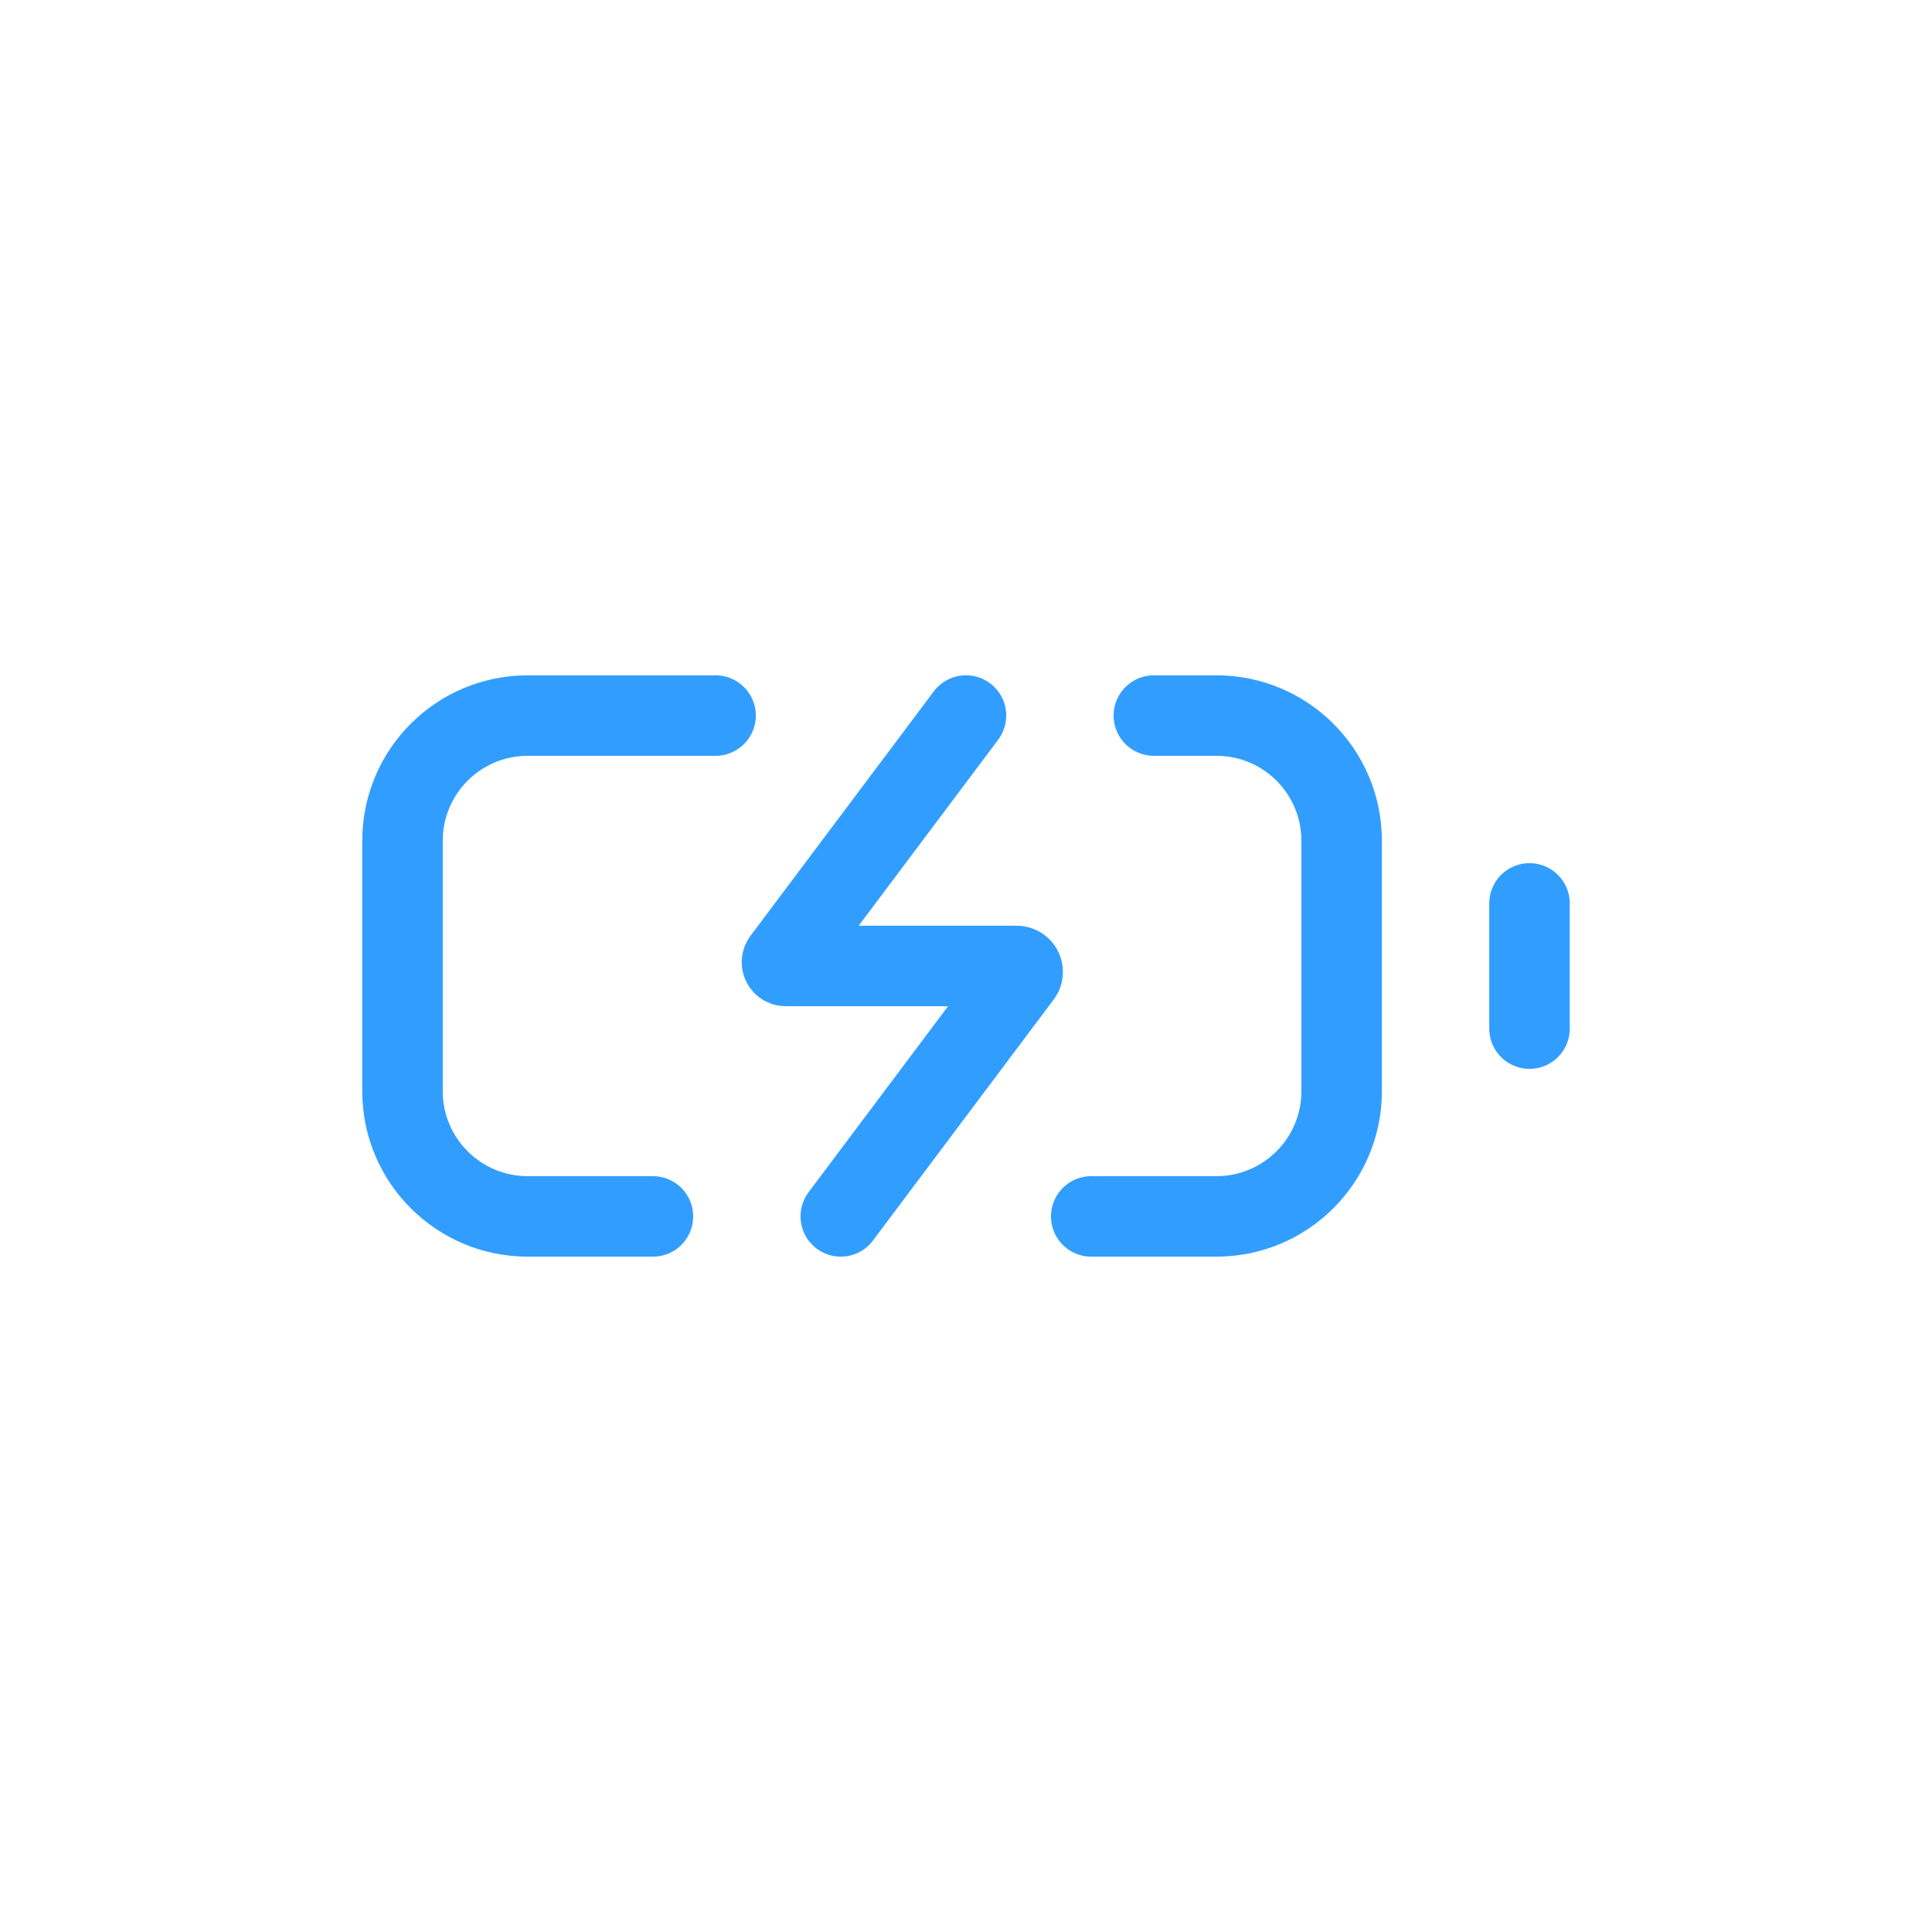 <?xml version="1.0" encoding="utf-8"?>
<!-- Generator: Adobe Illustrator 16.0.0, SVG Export Plug-In . SVG Version: 6.00 Build 0)  -->
<!DOCTYPE svg PUBLIC "-//W3C//DTD SVG 1.1//EN" "http://www.w3.org/Graphics/SVG/1.1/DTD/svg11.dtd">
<svg version="1.1" id="Layer_1" xmlns="http://www.w3.org/2000/svg" xmlns:xlink="http://www.w3.org/1999/xlink" x="0px" y="0px"
	 width="72px" height="72px" viewBox="-11.471 -23.665 72 72" enable-background="new -11.471 -23.665 72 72" xml:space="preserve">
<g id="battery-charging-svgrepo-com" transform="translate(1.5 2.1)">
	<path id="Path_30" fill="none" stroke="#319EFF" stroke-width="3" stroke-linecap="round" stroke-linejoin="round" d="
		M44.029,7.902v4.666"/>
	<path id="Path_31" fill="none" stroke="#319EFF" stroke-width="3" stroke-linecap="round" stroke-linejoin="round" d="
		M23.028,0.901L22.76,1.259l-6.447,8.597l-0.114,0.151c-0.047,0.063-0.034,0.152,0.029,0.199c0.024,0.018,0.053,0.028,0.084,0.028
		h8.607c0.122,0,0.222,0.098,0.222,0.22c0,0.048-0.015,0.096-0.045,0.134l-0.177,0.234l-6.192,8.256l-0.365,0.488"/>
	<path id="Path_32" fill="none" stroke="#319EFF" stroke-width="3" stroke-linecap="round" stroke-linejoin="round" d="
		M27.696,19.567h4.665c2.578,0,4.667-2.089,4.667-4.665l0,0V5.568c0-2.577-2.089-4.666-4.667-4.666l0,0H30.03"/>
	<path id="Path_33" fill="none" stroke="#319EFF" stroke-width="3" stroke-linecap="round" stroke-linejoin="round" d="
		M11.362,19.567H6.696c-2.578,0-4.667-2.089-4.667-4.665l0,0V5.568c0-2.577,2.089-4.666,4.667-4.666h7"/>
</g>
</svg>
